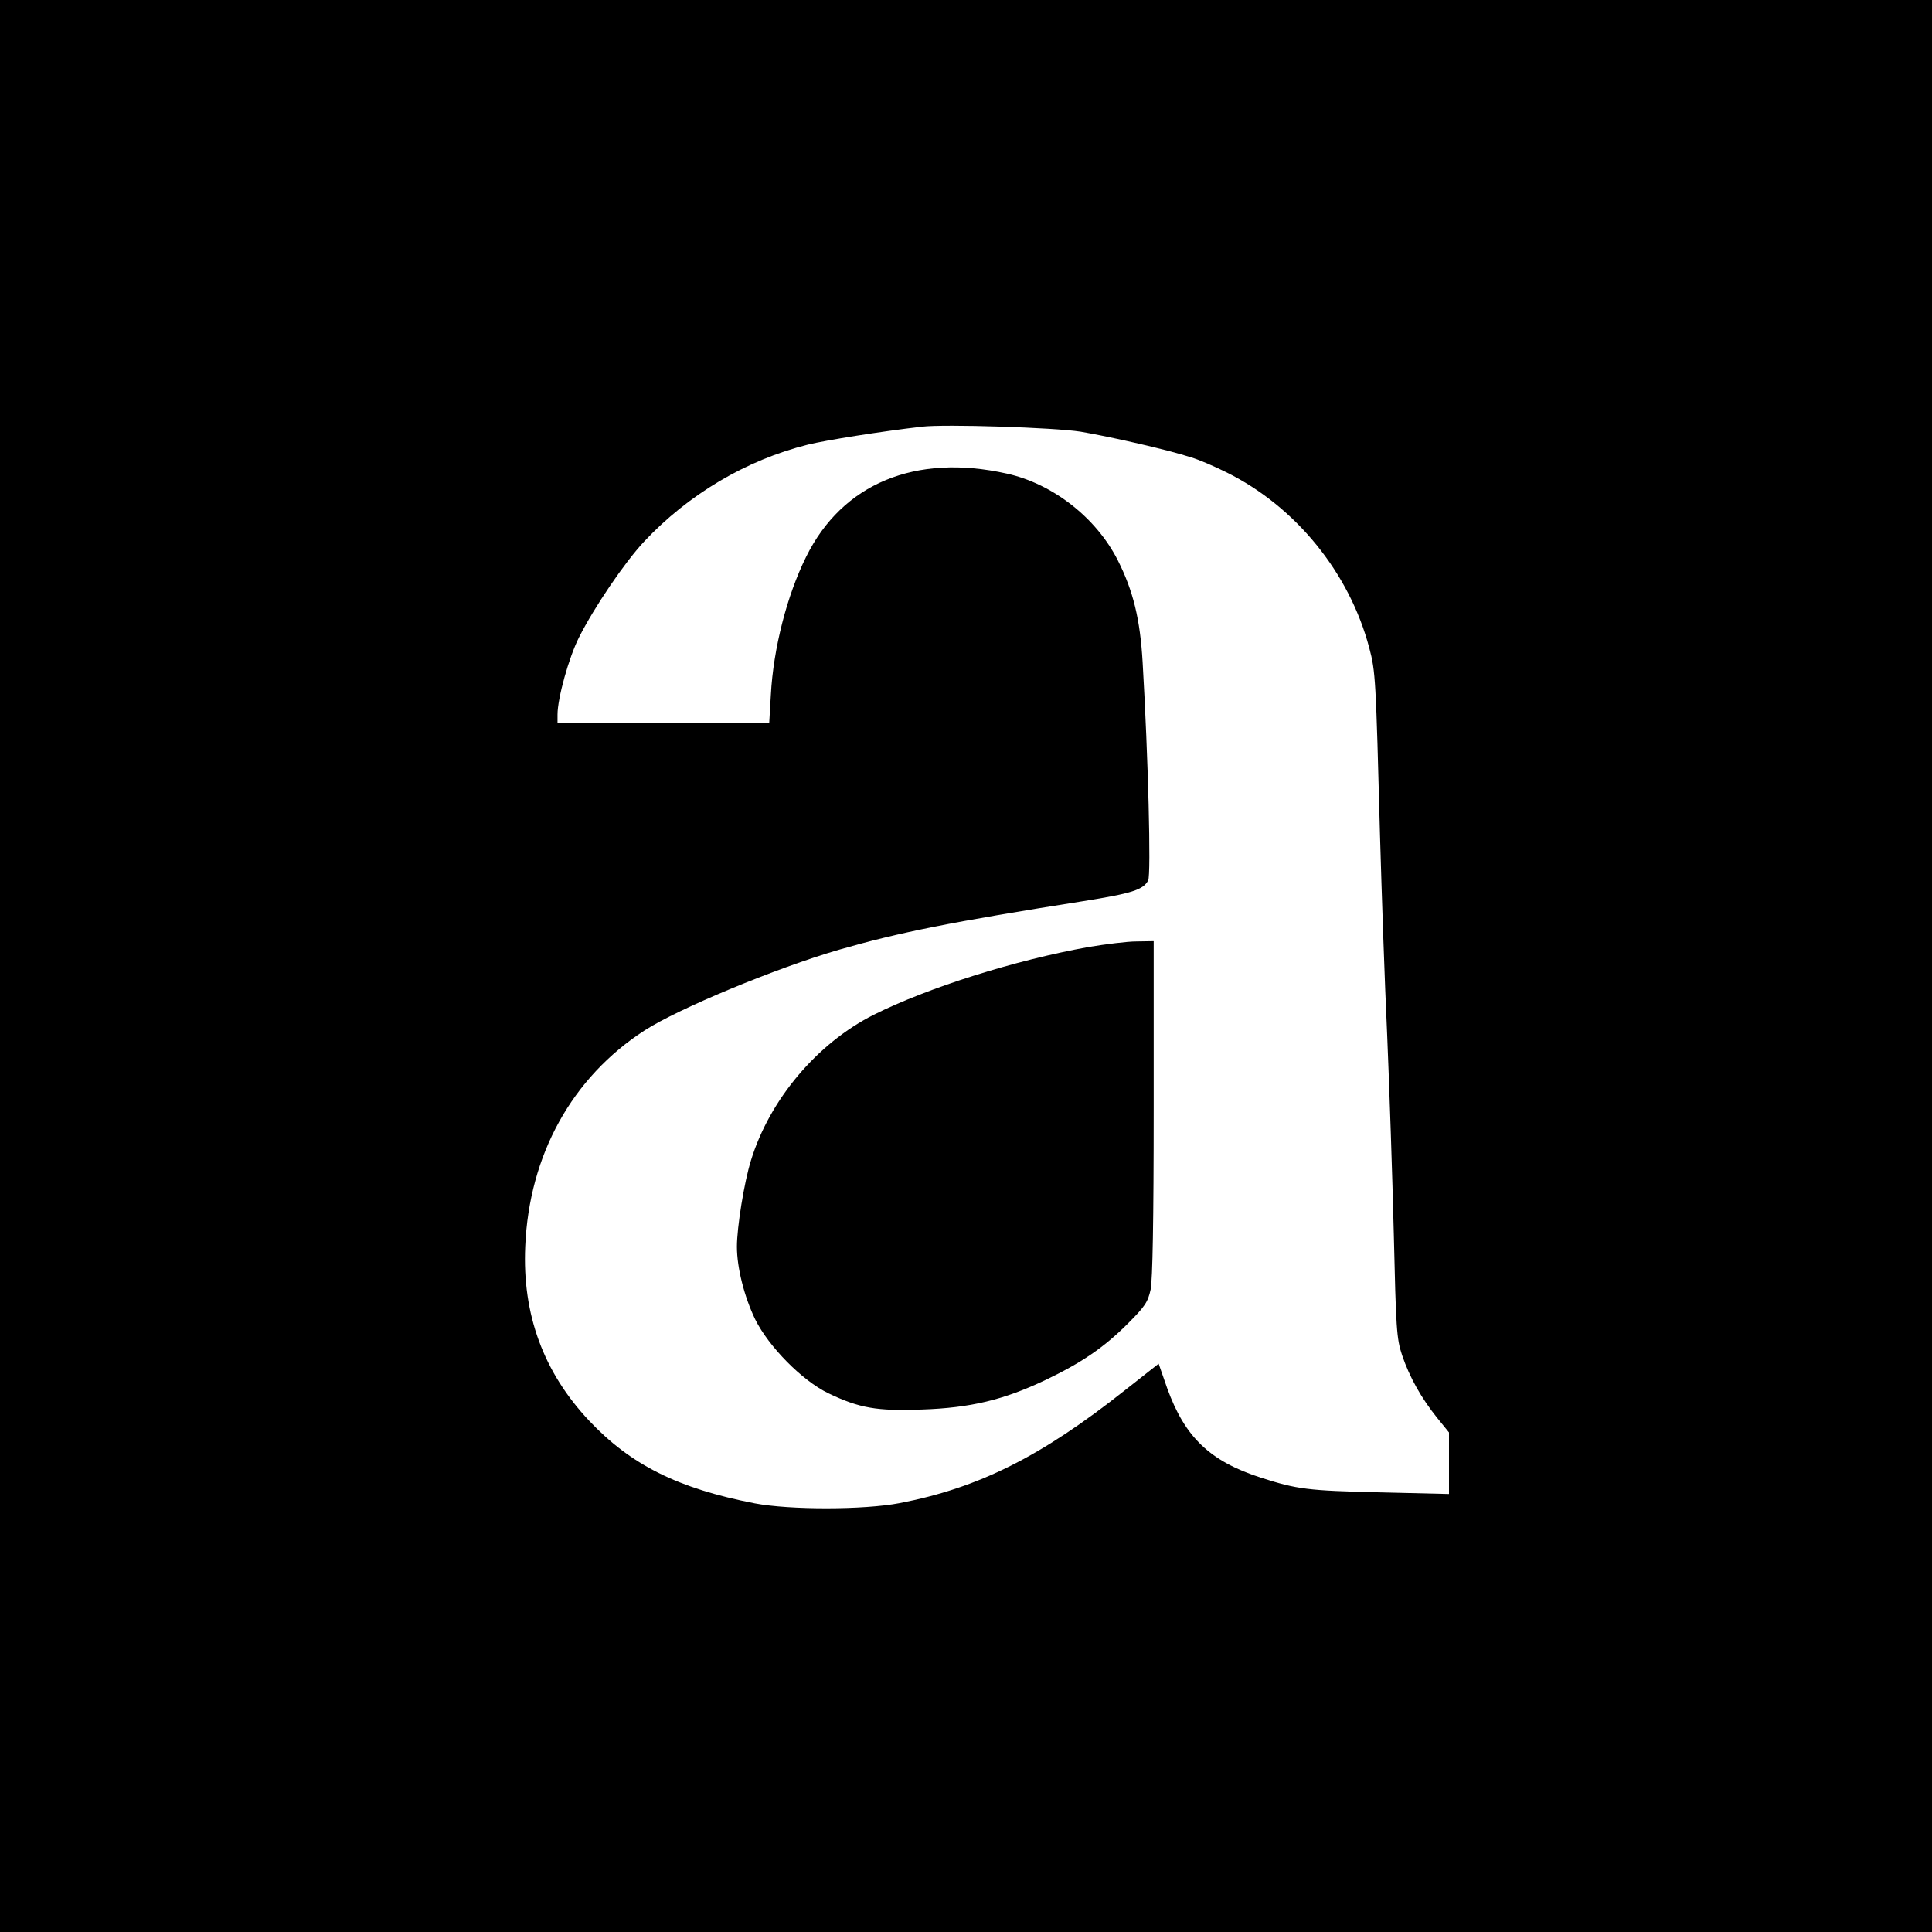 <?xml version="1.0" standalone="no"?>
<!DOCTYPE svg PUBLIC "-//W3C//DTD SVG 20010904//EN"
 "http://www.w3.org/TR/2001/REC-SVG-20010904/DTD/svg10.dtd">
<svg version="1.0" xmlns="http://www.w3.org/2000/svg"
 width="700pt" height="700pt" viewBox="0 0 700 700"
 preserveAspectRatio="xMidYMid meet">
<g transform="translate(0,700) scale(0.1,-0.1)"
fill="#000000" stroke="none">
<path d="M0 3500 l0 -3500 3500 0 3500 0 0 3500 0 3500 -3500 0 -3500 0 0
-3500z m3915 1936 c107 -18 318 -66 400 -93 28 -8 86 -33 130 -55 250 -124
444 -363 516 -635 23 -86 24 -112 39 -678 6 -209 17 -535 26 -725 8 -190 19
-514 24 -720 8 -344 10 -380 30 -440 27 -80 70 -156 127 -227 l43 -53 0 -111
0 -112 -252 6 c-260 6 -298 11 -429 53 -186 60 -276 147 -340 324 l-31 89
-122 -96 c-304 -241 -531 -354 -816 -409 -130 -25 -399 -25 -525 -1 -279 54
-450 140 -600 299 -166 176 -243 386 -232 632 14 332 170 613 433 783 123 79
474 225 704 292 219 63 404 100 885 176 176 28 217 41 235 75 11 21 0 450 -20
790 -9 156 -34 259 -90 370 -78 154 -235 277 -402 314 -331 74 -596 -36 -727
-301 -70 -141 -119 -333 -128 -500 l-6 -103 -383 0 -384 0 0 31 c0 59 41 207
78 280 55 109 165 271 235 346 160 171 370 296 594 352 65 16 265 48 413 65
82 10 480 -3 575 -18z"/>
<path d="M3945 3569 c-268 -48 -582 -147 -780 -246 -204 -103 -376 -306 -444
-527 -25 -80 -51 -243 -51 -313 0 -77 27 -182 66 -263 49 -99 170 -222 265
-268 113 -54 175 -65 339 -59 177 6 296 35 446 106 132 63 213 118 300 205 62
62 73 78 83 124 7 36 11 244 11 657 l0 605 -62 -1 c-35 0 -112 -10 -173 -20z"/>
</g>
</svg>
